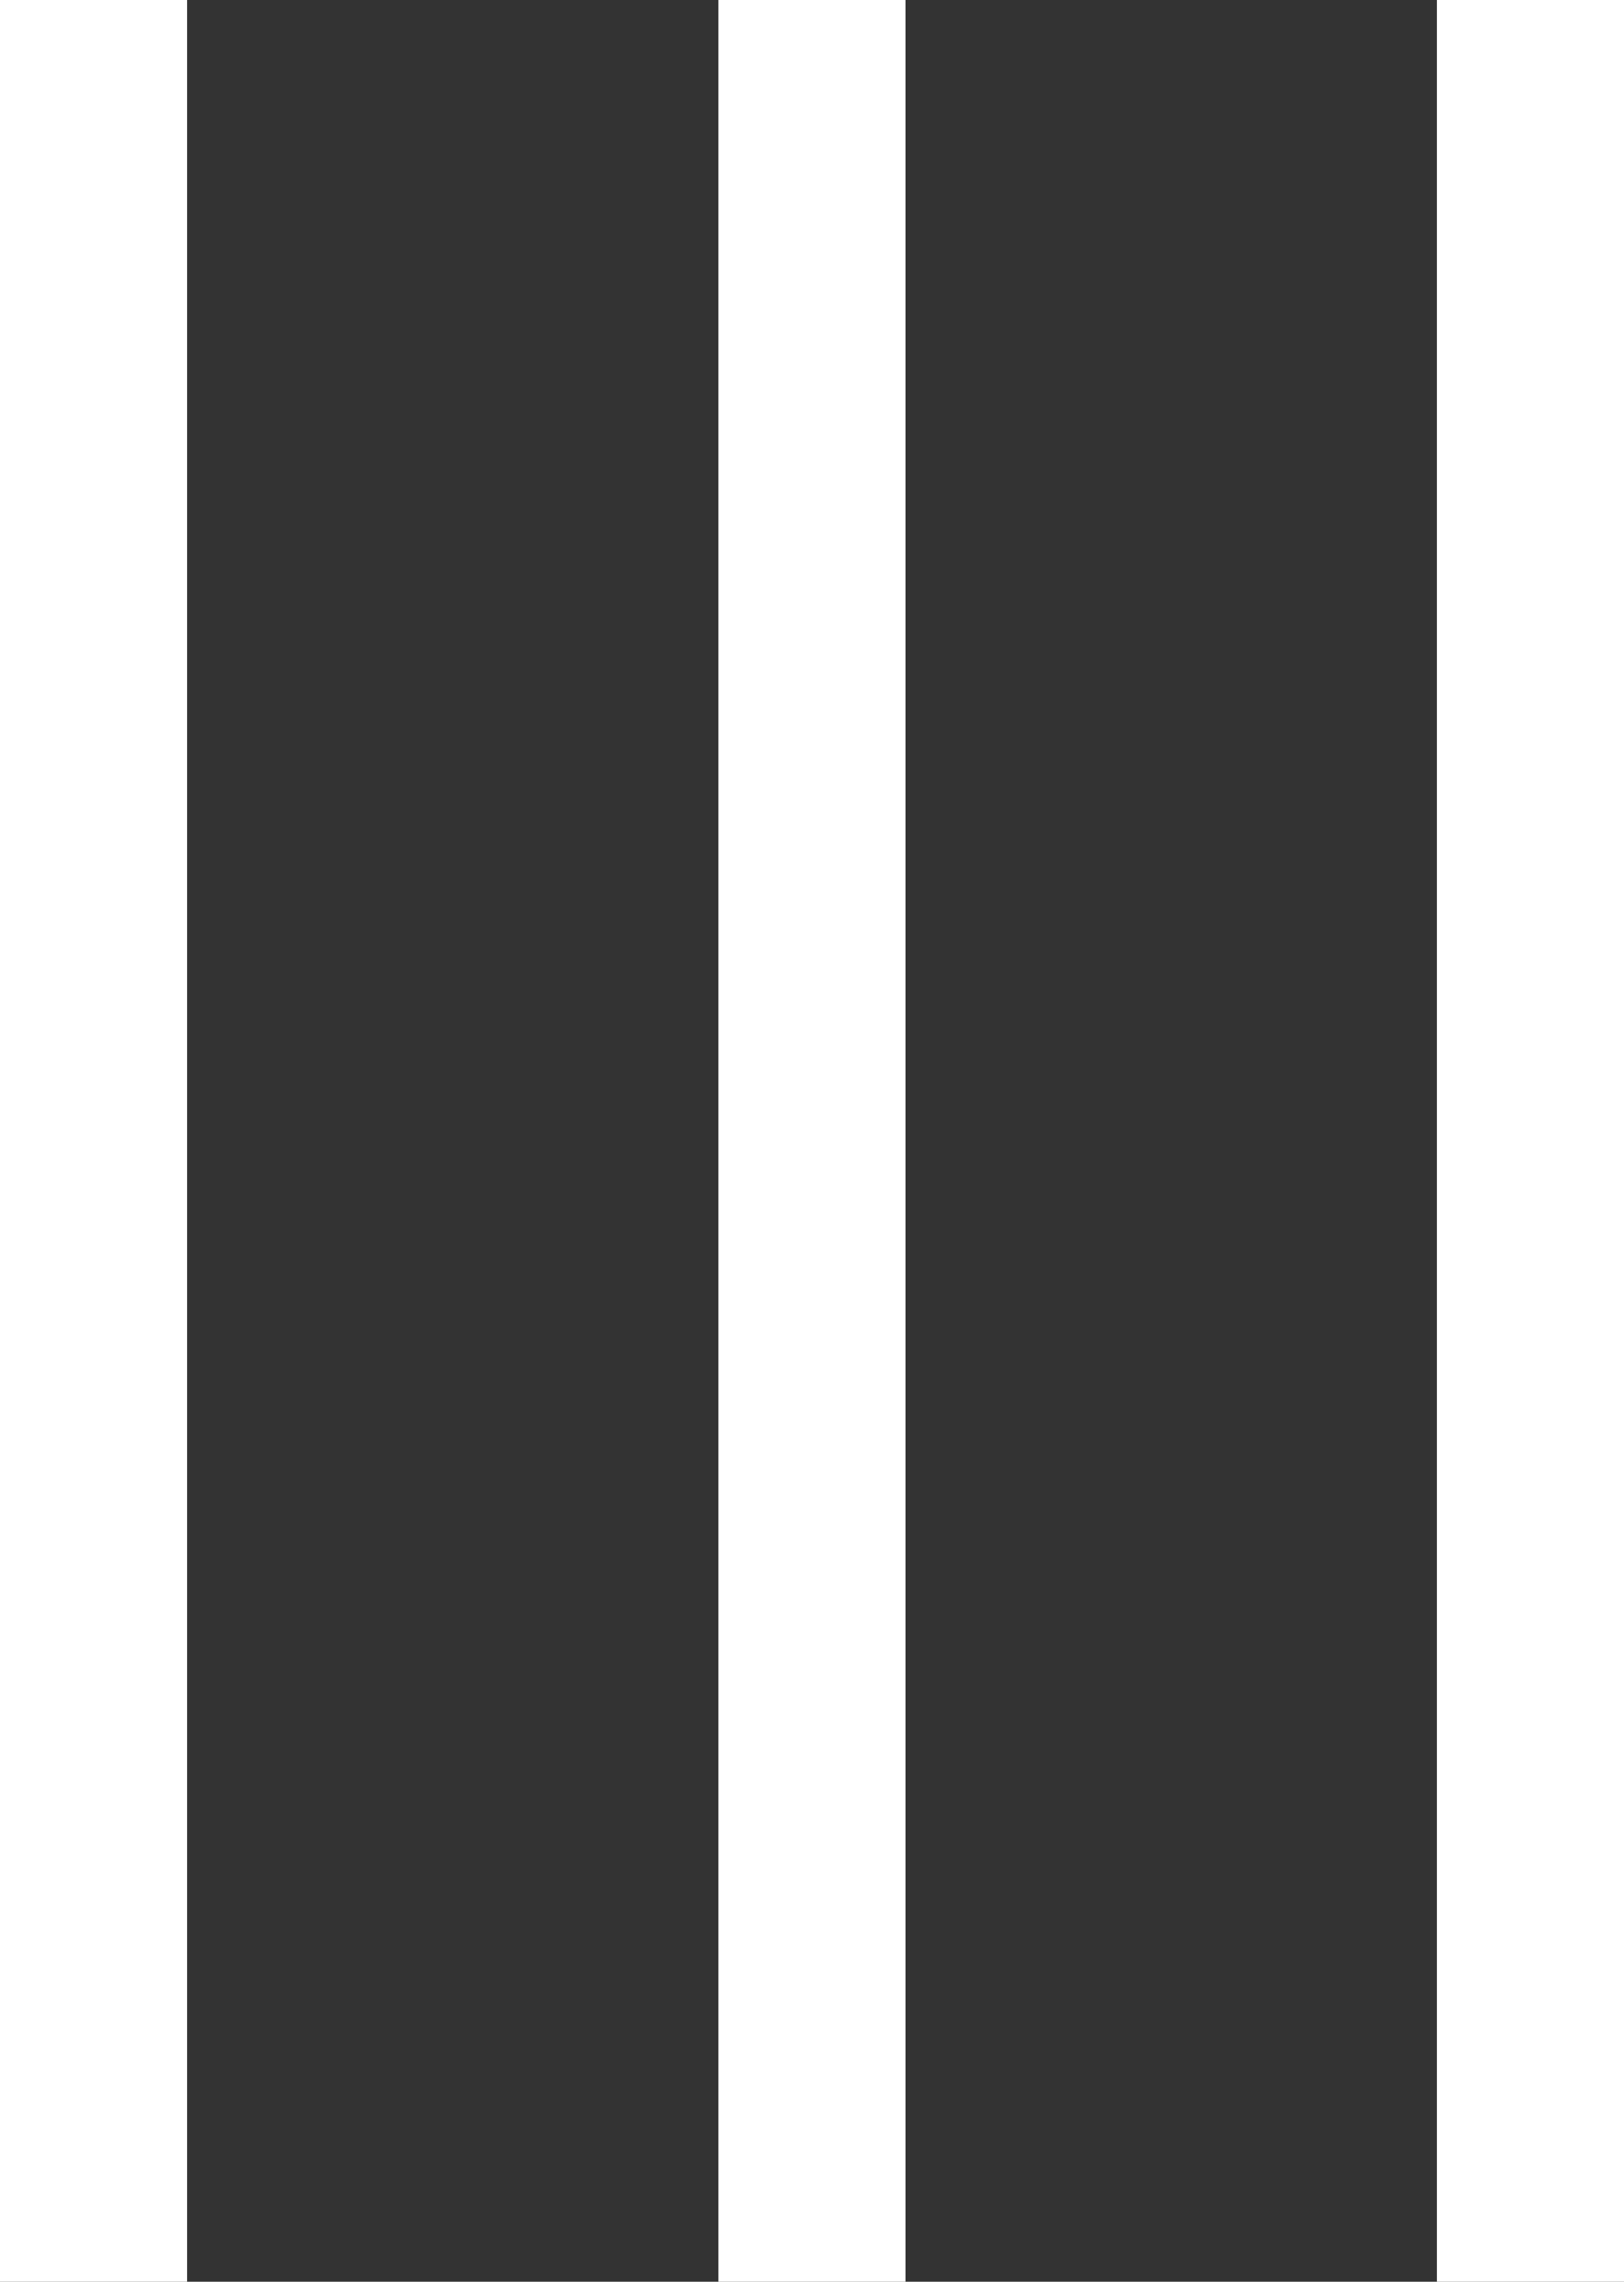 <?xml version="1.0" encoding="UTF-8"?> <svg xmlns="http://www.w3.org/2000/svg" id="Group_90" data-name="Group 90" width="16.109" height="22.634" viewBox="0 0 16.109 22.634"><rect x="0" y="0" width="16.109" height="22.634" fill="#333333" stroke="none"/><g id="Group_87" data-name="Group 87" transform="translate(0 0)"><path id="Path_120" data-name="Path 120" d="M287.315,22.634h1.856V0h-1.856Z" transform="translate(-287.315)" fill="#fff"></path></g><g id="Group_88" data-name="Group 88" transform="translate(7.126 0)"><path id="Path_120-2" data-name="Path 120" d="M287.315,22.634h1.856V0h-1.856Z" transform="translate(-287.315)" fill="#fff"></path></g><g id="Group_89" data-name="Group 89" transform="translate(14.253 0)"><path id="Path_120-3" data-name="Path 120" d="M287.315,22.634h1.856V0h-1.856Z" transform="translate(-287.315)" fill="#fff"></path></g></svg> 